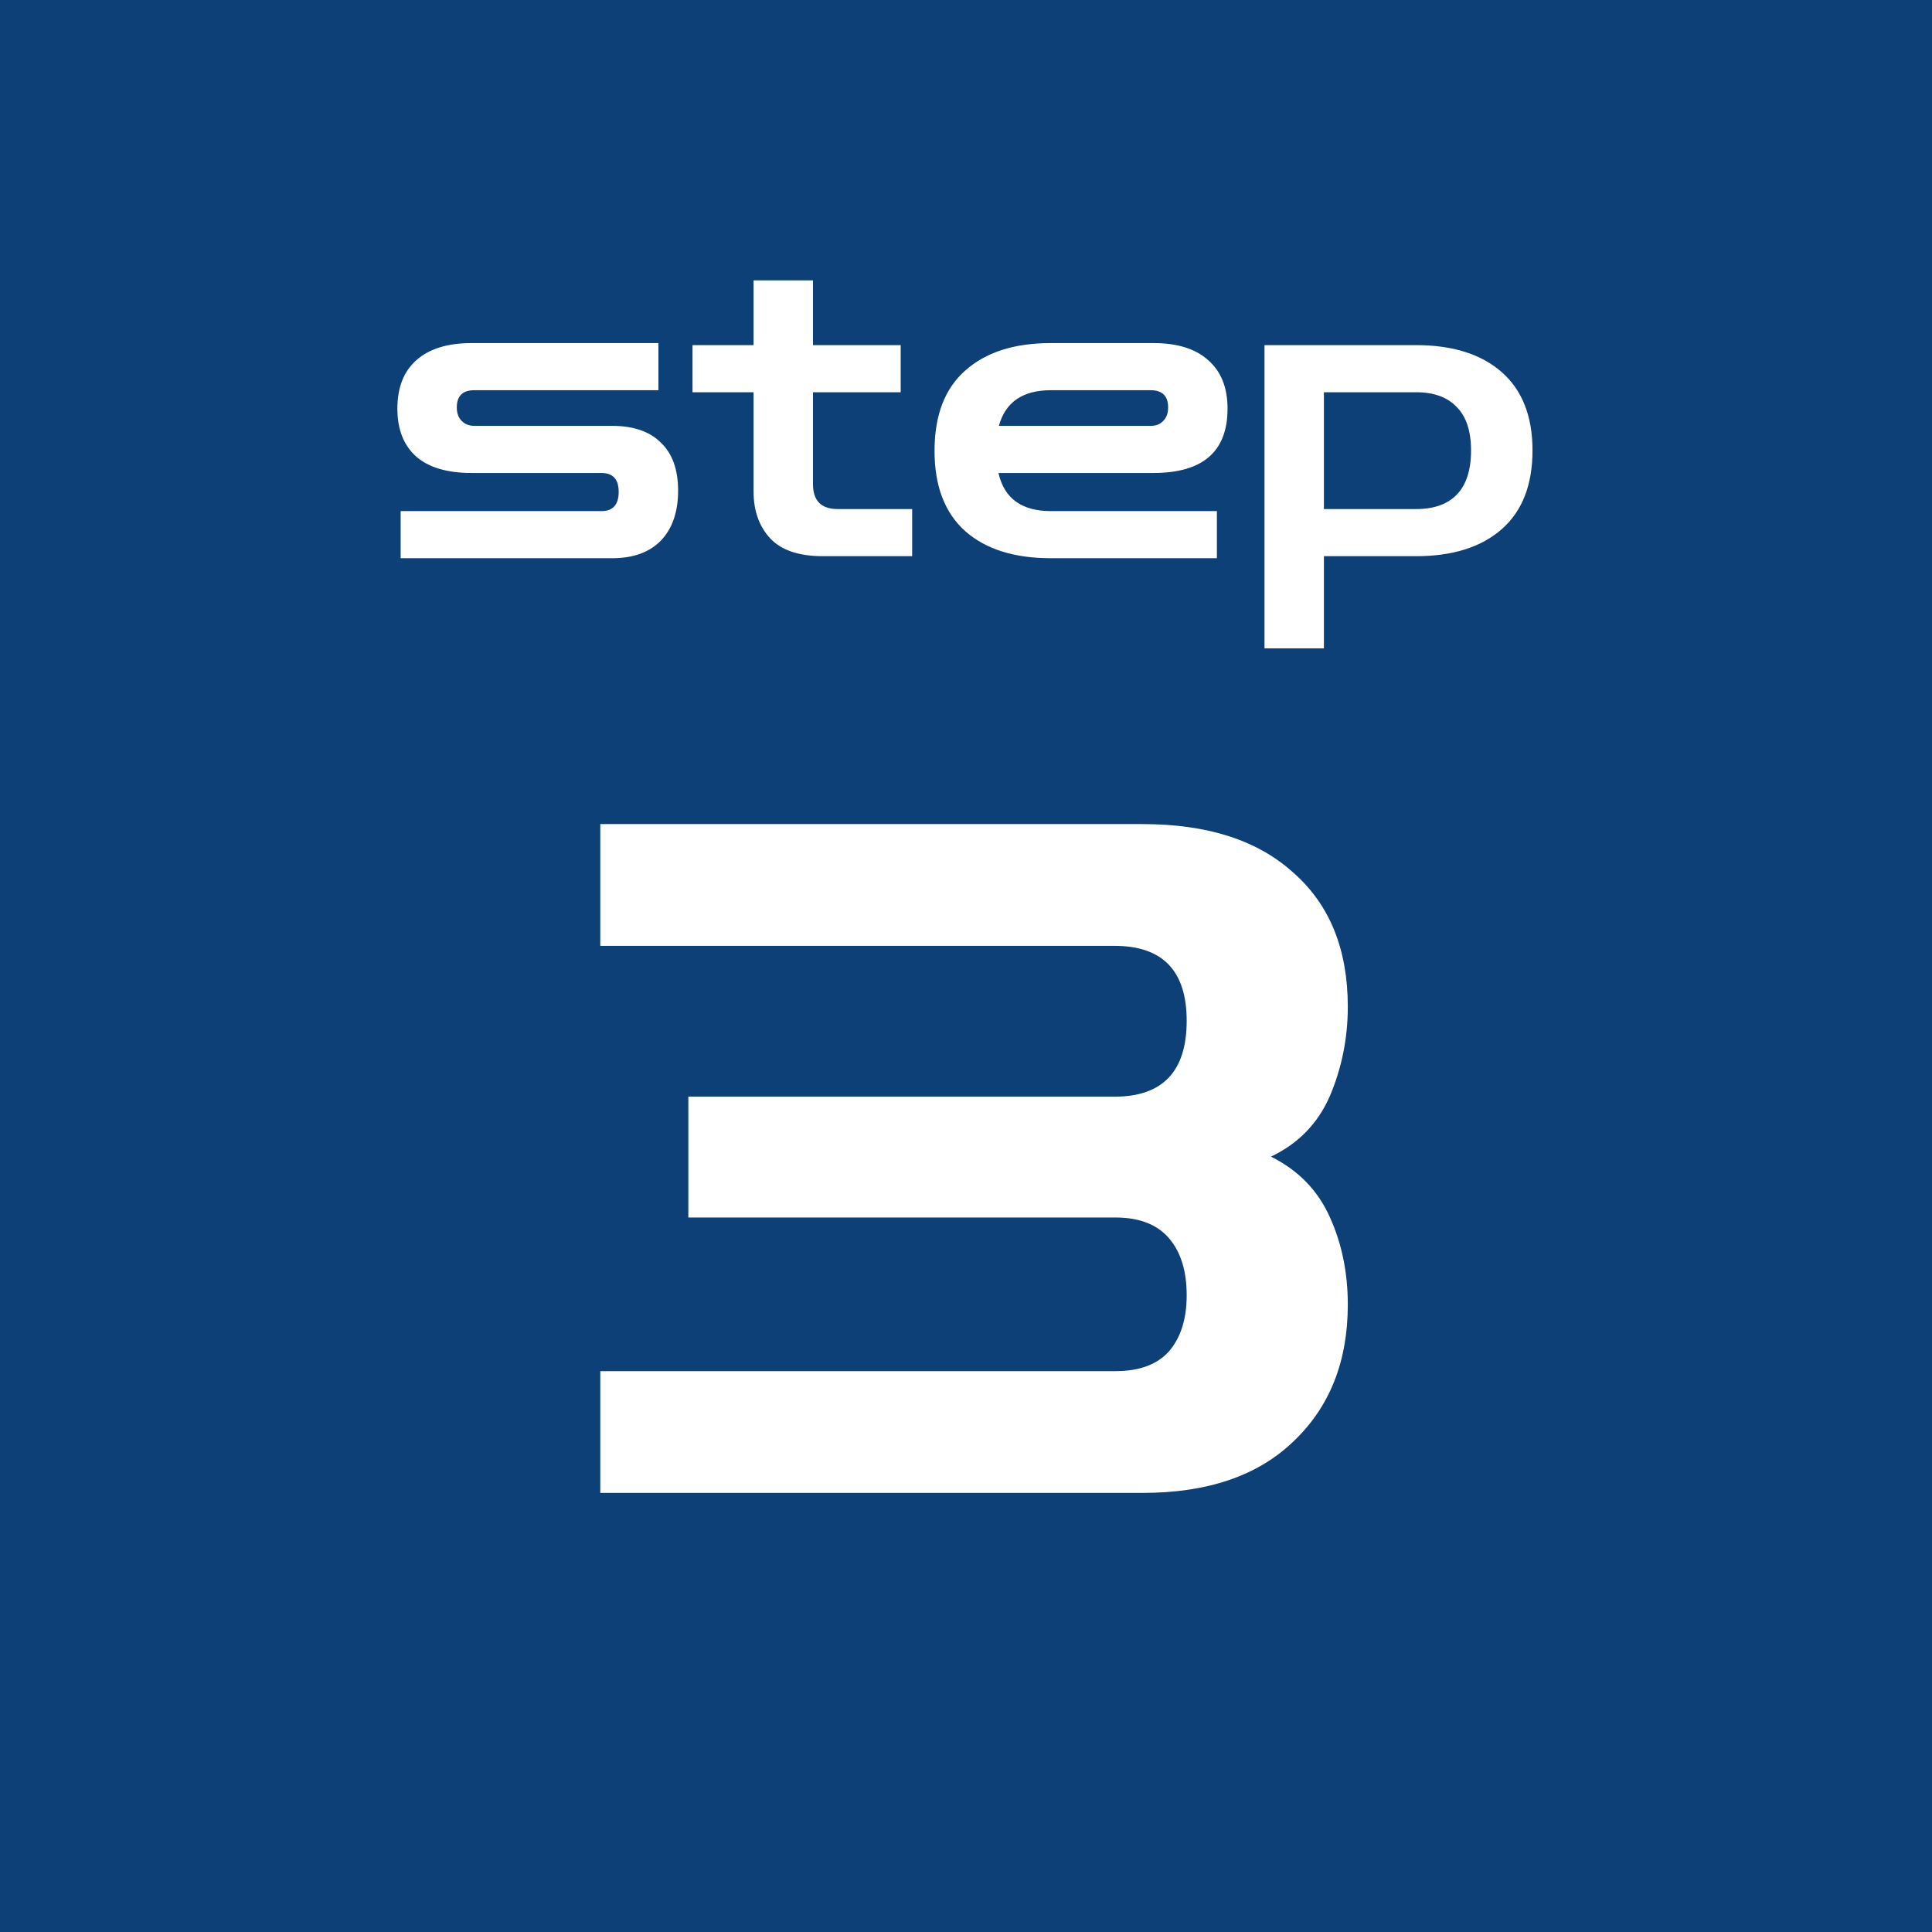 <svg width="66" height="66" viewBox="0 0 66 66" fill="none" xmlns="http://www.w3.org/2000/svg">
<rect width="66" height="66" fill="#0C4077"/>
<path d="M20.507 51V46.84H38.107C38.917 46.84 39.526 46.616 39.931 46.168C40.336 45.699 40.539 45.059 40.539 44.248C40.539 43.416 40.336 42.765 39.931 42.296C39.526 41.827 38.917 41.592 38.107 41.592H23.515V37.464H38.075C39.718 37.464 40.539 36.6 40.539 34.872C40.539 33.165 39.718 32.312 38.075 32.312H20.507V28.152H39.035C41.254 28.152 42.971 28.707 44.187 29.816C45.424 30.904 46.043 32.429 46.043 34.392C46.043 35.459 45.84 36.472 45.435 37.432C45.029 38.371 44.358 39.064 43.419 39.512C44.358 39.981 45.029 40.675 45.435 41.592C45.84 42.488 46.043 43.48 46.043 44.568C46.043 46.509 45.424 48.067 44.187 49.24C42.971 50.413 41.254 51 39.035 51H20.507Z" fill="white"/>
<path d="M13.687 19.07V17.46H20.547C20.939 17.46 21.135 17.241 21.135 16.802C21.135 16.373 20.939 16.158 20.547 16.158H16.109C15.279 16.158 14.649 15.971 14.219 15.598C13.79 15.215 13.575 14.669 13.575 13.96C13.575 13.241 13.79 12.691 14.219 12.308C14.658 11.916 15.288 11.72 16.109 11.72H22.493V13.33H16.207C15.806 13.33 15.605 13.526 15.605 13.918C15.605 14.114 15.661 14.268 15.773 14.38C15.885 14.492 16.03 14.548 16.207 14.548H20.911C21.639 14.548 22.195 14.739 22.577 15.122C22.969 15.495 23.165 16.041 23.165 16.76C23.165 17.488 22.969 18.057 22.577 18.468C22.185 18.869 21.63 19.07 20.911 19.07H13.687ZM28.109 19C27.297 19 26.7 18.799 26.317 18.398C25.934 17.987 25.743 17.451 25.743 16.788V13.4H23.657V11.79H25.743V9.578H27.773V11.79H30.769V13.4H27.773V16.536C27.773 17.105 28.053 17.39 28.613 17.39H31.161V19H28.109ZM35.901 19.07C34.65 19.07 33.675 18.762 32.975 18.146C32.275 17.521 31.925 16.606 31.925 15.402C31.925 14.189 32.275 13.274 32.975 12.658C33.675 12.033 34.65 11.72 35.901 11.72H39.401C40.222 11.72 40.847 11.916 41.277 12.308C41.715 12.691 41.935 13.241 41.935 13.96C41.935 15.425 41.09 16.158 39.401 16.158H34.109C34.305 17.026 34.902 17.46 35.901 17.46H41.571V19.07H35.901ZM35.901 13.33C34.939 13.33 34.347 13.736 34.123 14.548H39.303C39.489 14.548 39.634 14.492 39.737 14.38C39.849 14.268 39.905 14.114 39.905 13.918C39.905 13.526 39.704 13.33 39.303 13.33H35.901ZM43.197 22.15V11.79H48.377C49.627 11.79 50.603 12.098 51.303 12.714C52.003 13.33 52.353 14.221 52.353 15.388C52.353 16.564 52.003 17.46 51.303 18.076C50.603 18.692 49.627 19 48.377 19H45.227V22.15H43.197ZM48.377 13.4H45.227V17.39H48.377C48.983 17.39 49.445 17.227 49.763 16.9C50.089 16.564 50.253 16.06 50.253 15.388C50.253 14.725 50.089 14.231 49.763 13.904C49.445 13.568 48.983 13.4 48.377 13.4Z" fill="white"/>
</svg>

